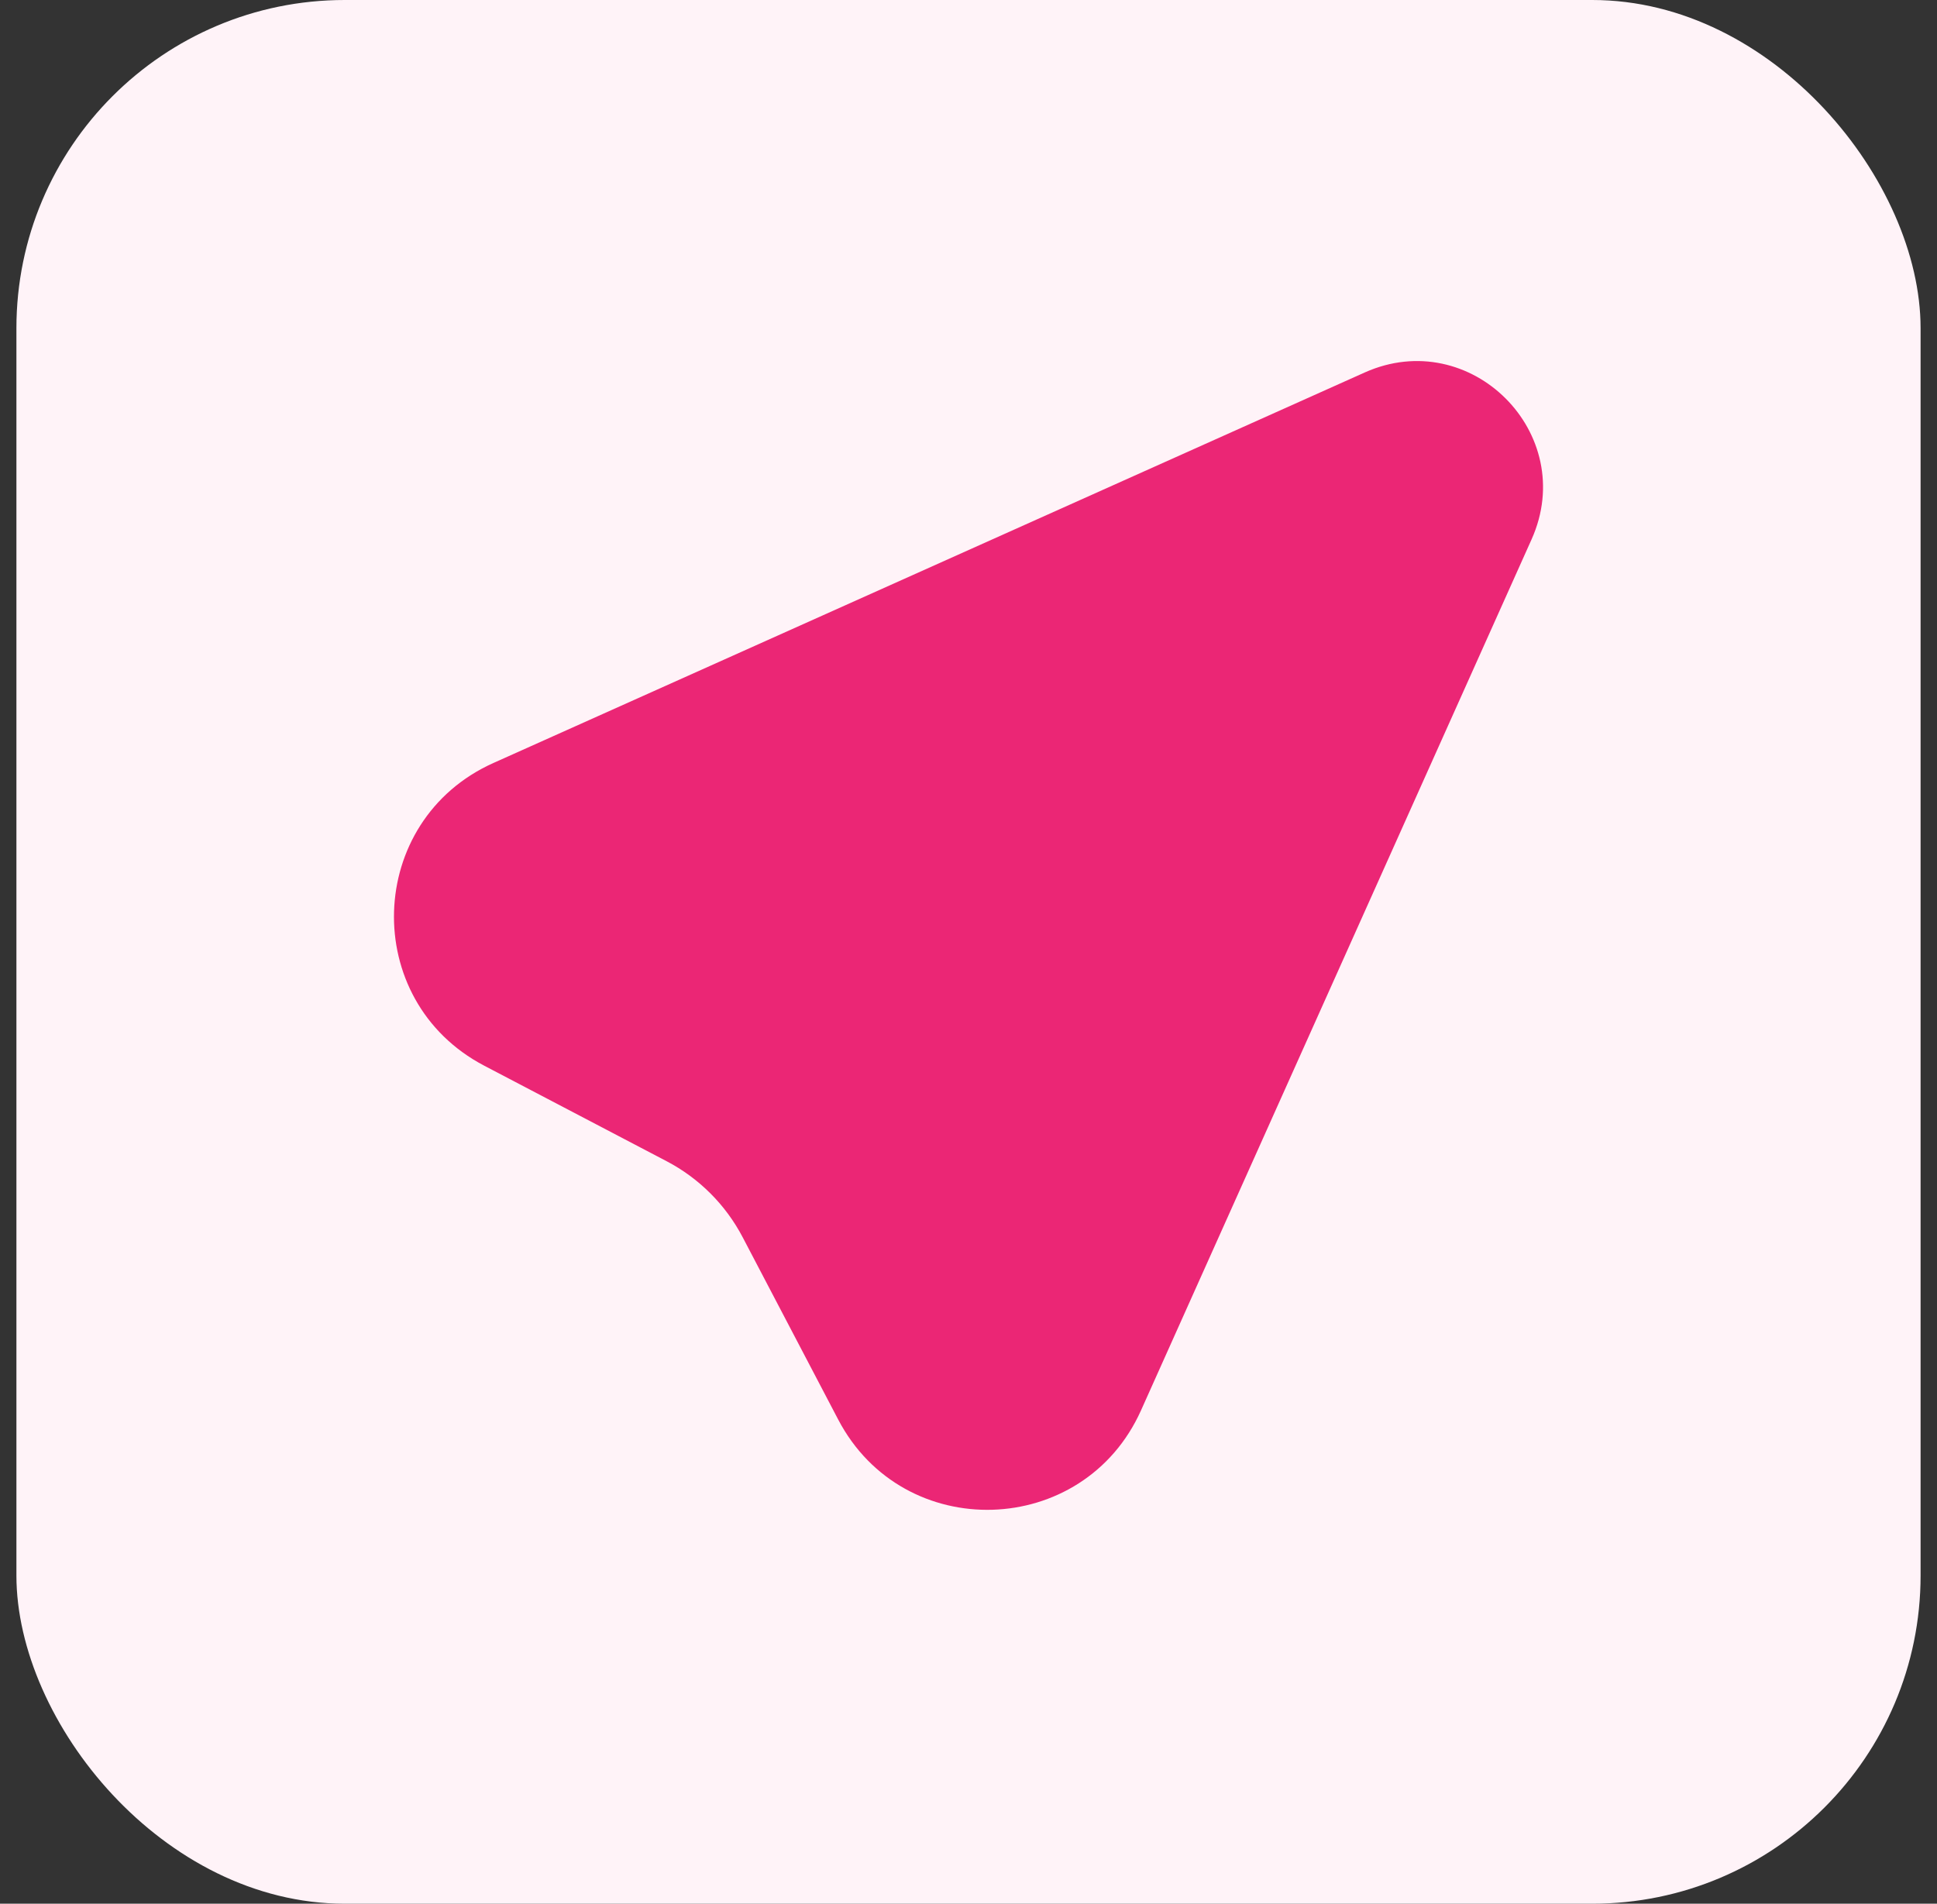 <svg xmlns="http://www.w3.org/2000/svg" width="59" height="58" viewBox="0 0 59 58" fill="none"><rect x="0" y="0" width="59" height="58" fill="#333333" stroke="none"/><rect x="0.5" width="58" height="58" rx="10" fill="#FFF3F8"></rect><g clip-path="url(#clip0_2908_1711)"><path fill-rule="evenodd" clip-rule="evenodd" d="M46.651 16.433C48.096 13.208 44.792 9.904 41.567 11.349L15.031 23.245C11.124 24.997 10.956 30.481 14.749 32.468L20.304 35.378C21.295 35.897 22.103 36.705 22.622 37.696L25.532 43.251C27.519 47.044 33.004 46.876 34.755 42.969L46.651 16.433Z" fill="#EB2675"></path></g><defs><clipPath id="clip0_2908_1711"><rect width="35" height="35" fill="white" transform="translate(12 11)"></rect></clipPath></defs></svg>